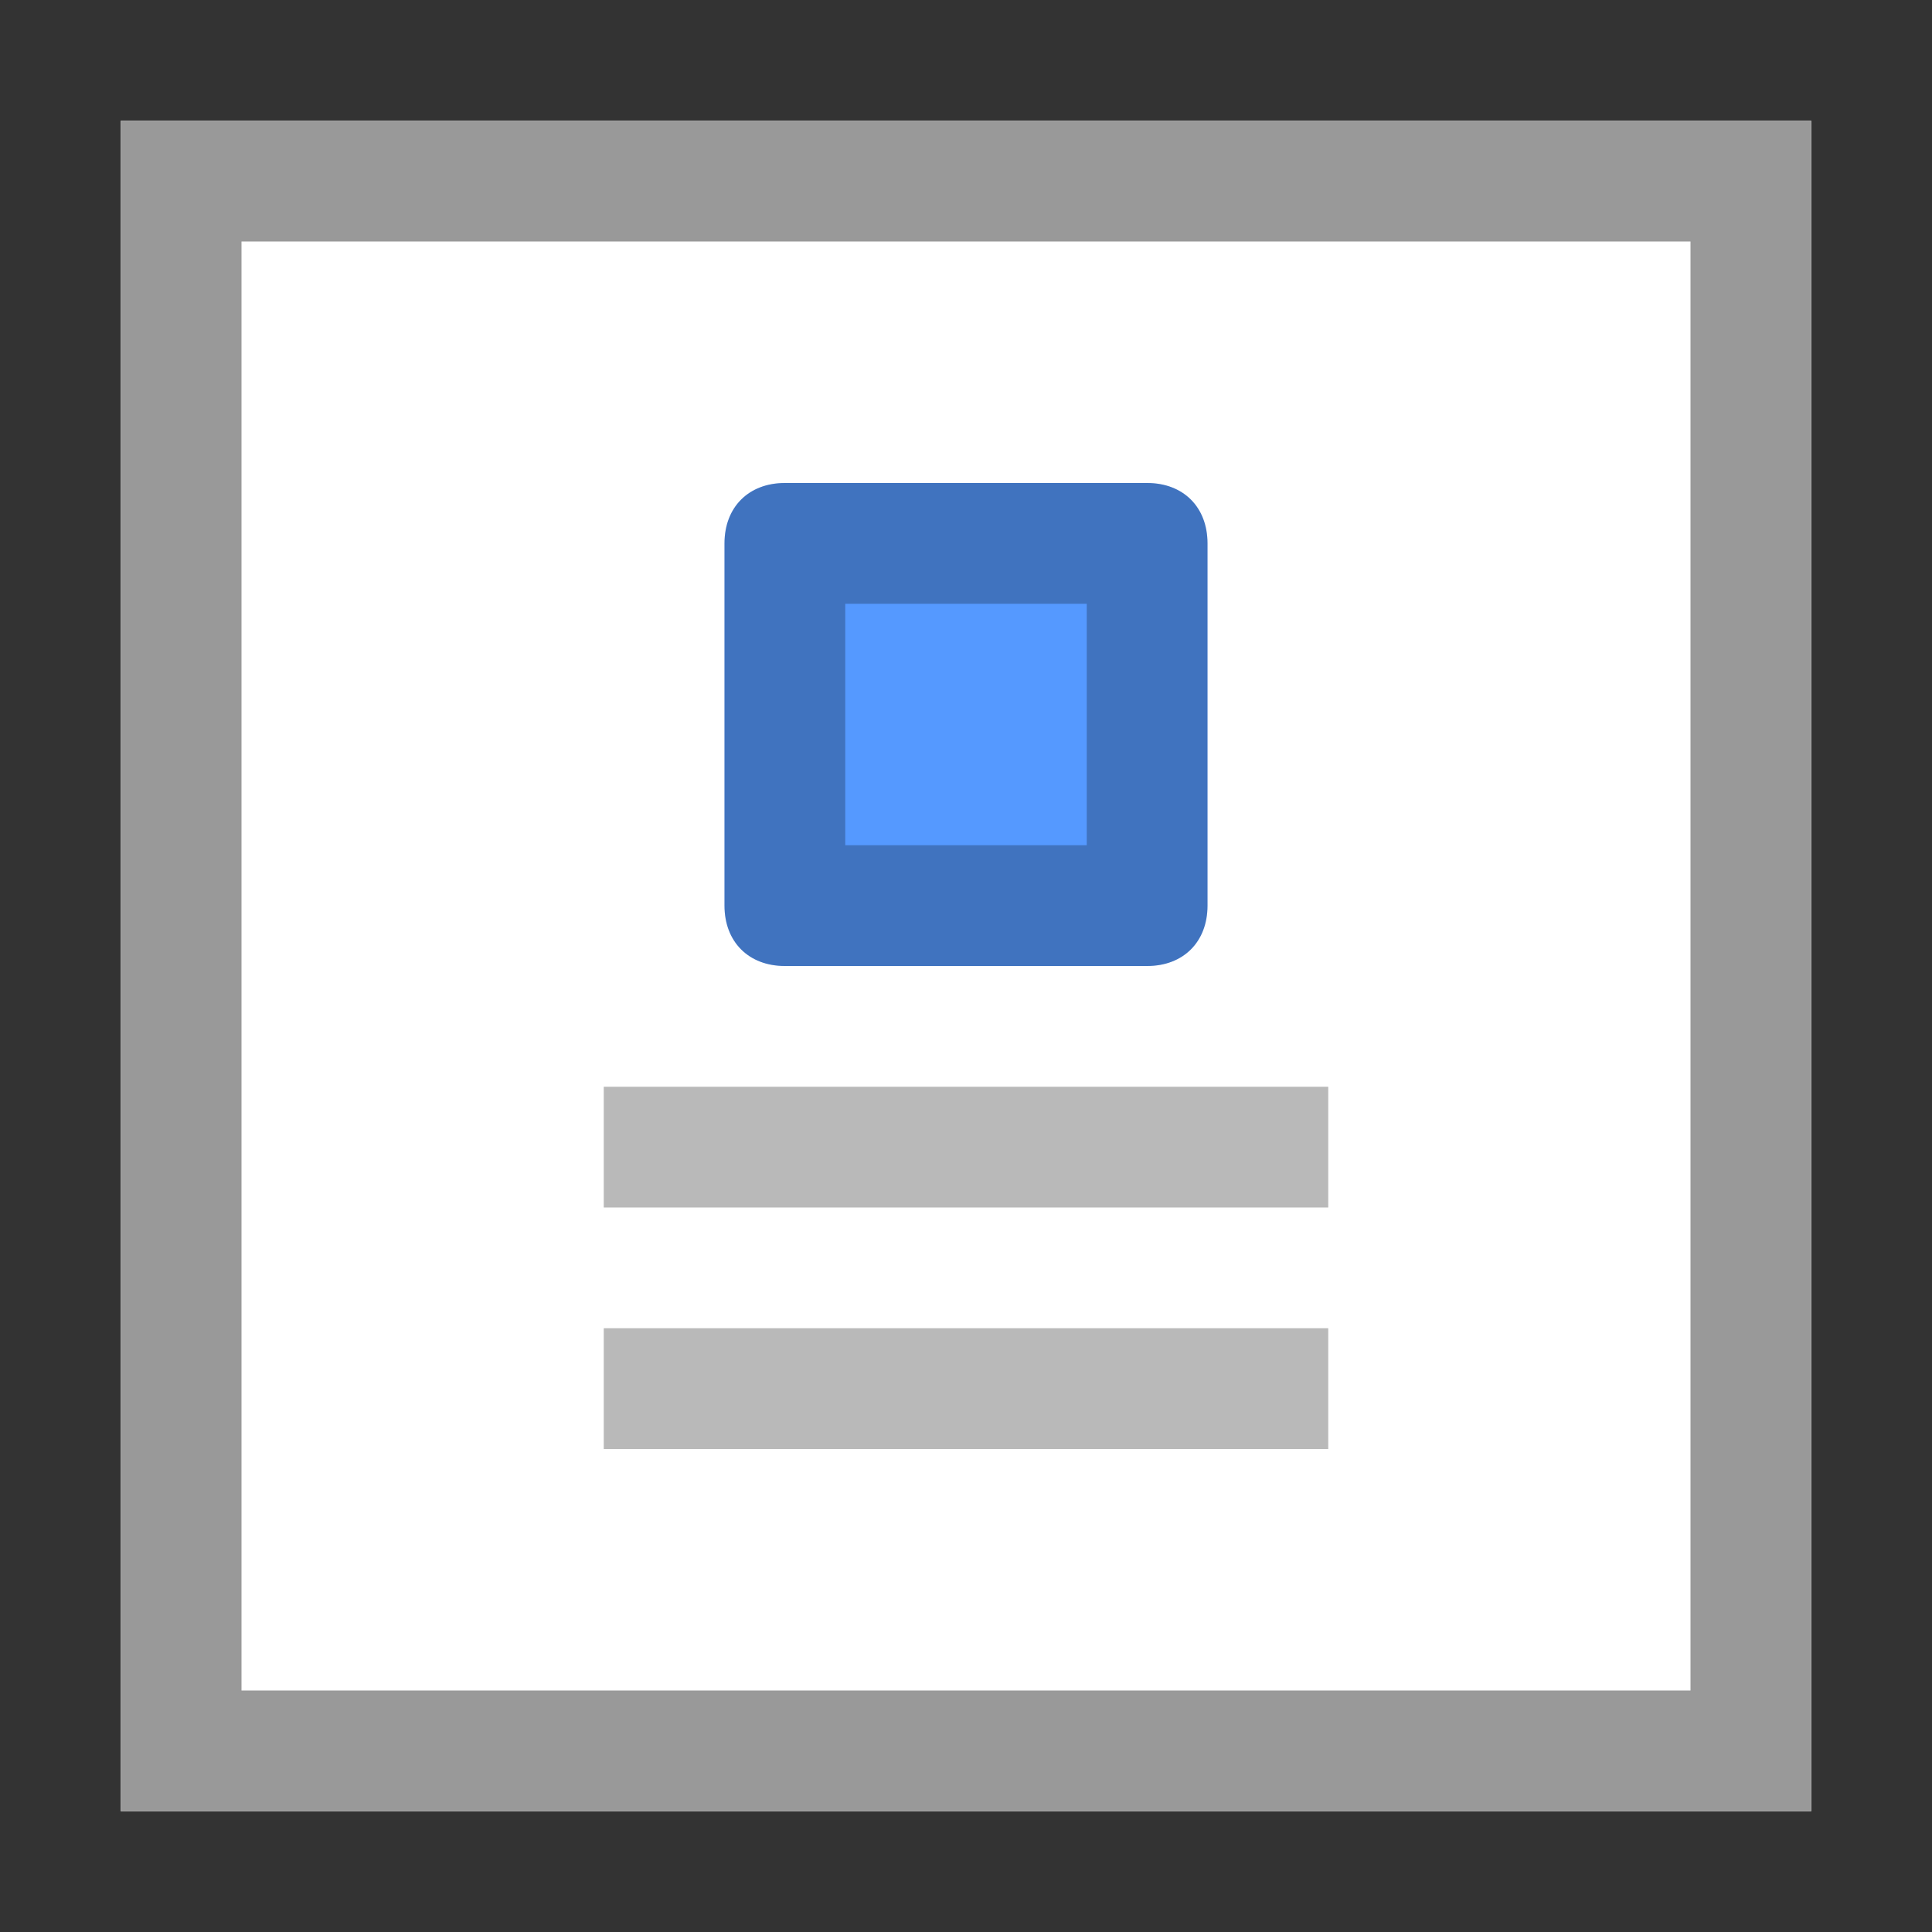 <?xml version="1.0" encoding="utf-8"?>
<!-- Generator: Adobe Illustrator 19.1.1, SVG Export Plug-In . SVG Version: 6.00 Build 0)  -->
<svg version="1.1" xmlns="http://www.w3.org/2000/svg" xmlns:xlink="http://www.w3.org/1999/xlink" x="0px" y="0px"
	 viewBox="0 0 16 16" enable-background="new 0 0 16 16" xml:space="preserve">
<rect x="0" y="0" width="16" height="16" fill="#333333" stroke="none"/>
<path fill="#FFFFFF" d="M1,1h14v14H1V1z"/>
<path fill="#999999" d="M1,1v14h14V1H1z M2,2h12v12H2V2z"/>
<rect x="5" y="9" fill="#B9B9B9" width="6" height="1"/>
<rect x="5" y="11" fill="#B9B9B9" width="6" height="1"/>
<path fill="#5599FF" d="M9.5,8h-3C6.2,8,6,7.8,6,7.5v-3C6,4.2,6.2,4,6.5,4h3C9.8,4,10,4.2,10,4.5v3C10,7.8,9.8,8,9.5,8z"/>
<path opacity="0.25" d="M9,5v2H7V5H9 M9.5,4h-3C6.2,4,6,4.2,6,4.5v3C6,7.8,6.2,8,6.5,8h3C9.8,8,10,7.8,10,7.5v-3C10,4.2,9.8,4,9.5,4
	L9.5,4z"/>
</svg>
